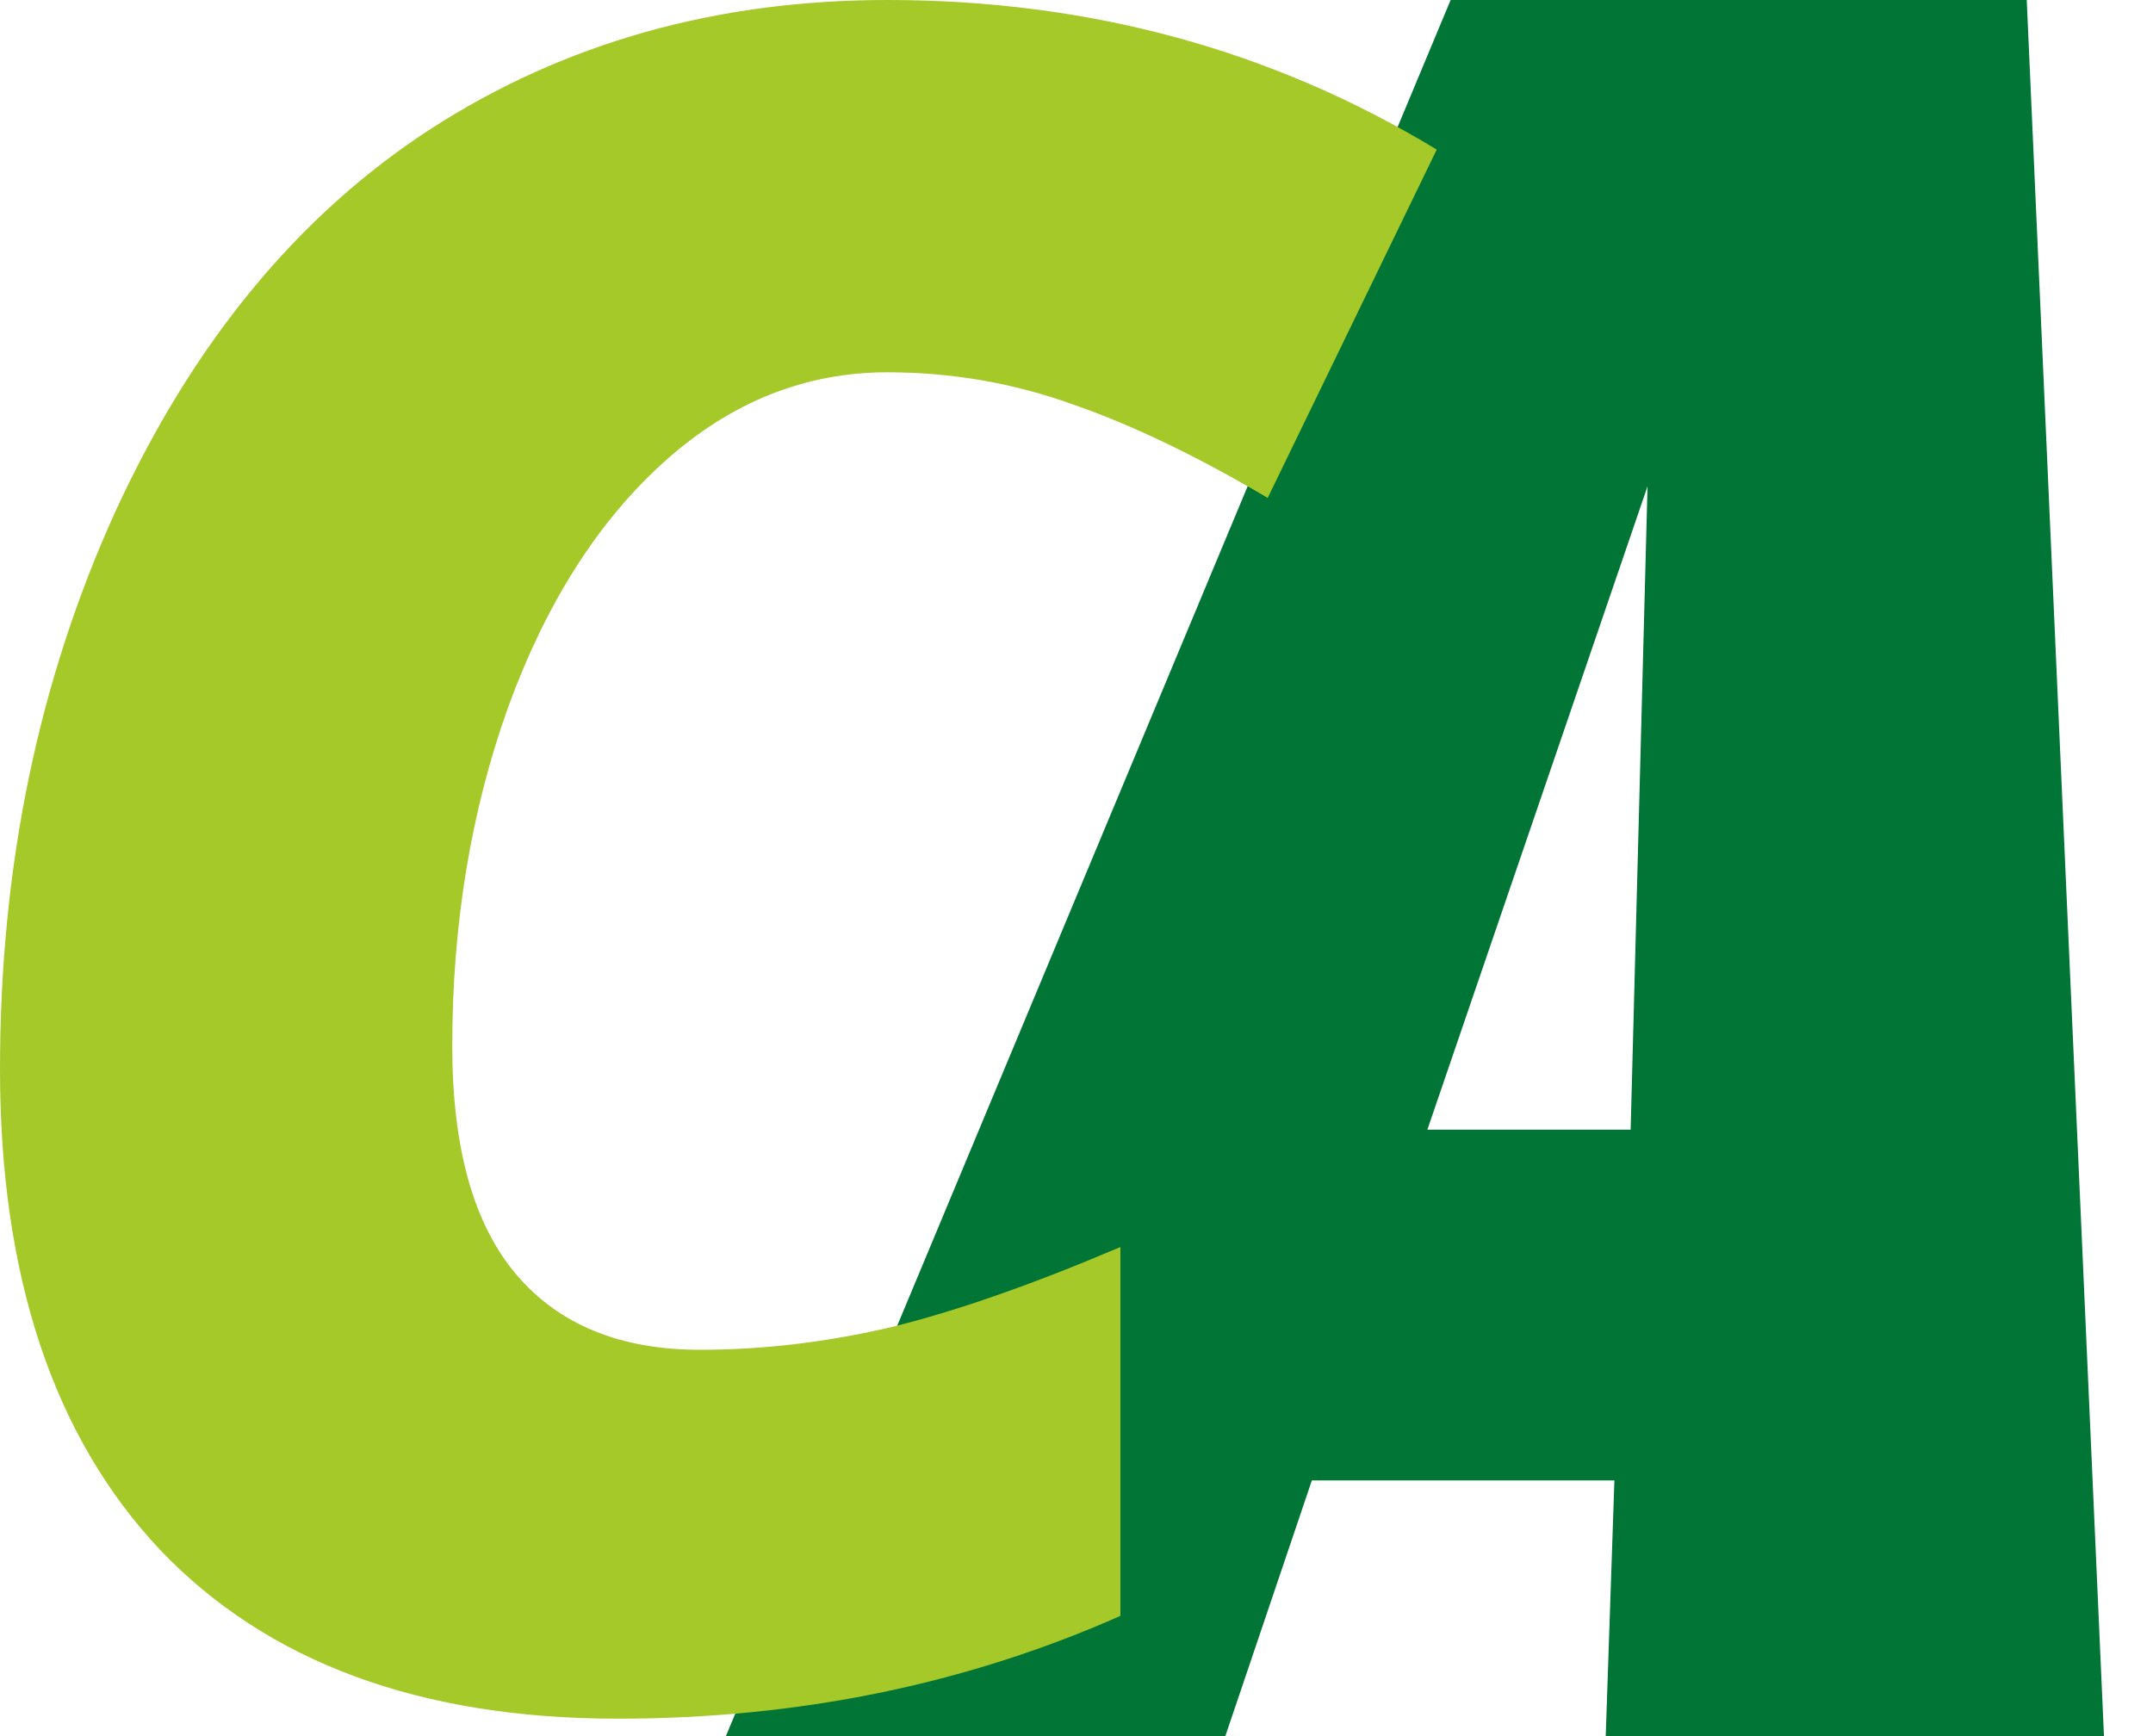<?xml version="1.0" encoding="UTF-8"?> <svg xmlns="http://www.w3.org/2000/svg" width="31" height="25" viewBox="0 0 31 25" fill="none"><g id="Group 11046"><path id="Vector" d="M20.552 16.267H23.479L23.722 7.003L20.552 16.267ZM10.452 25L20.887 0H29.182L30.294 25H23.12L23.245 21.318H18.889L17.643 25H10.452Z" fill="#007535"></path><g id="Compare"><path id="Vector_2" d="M12.777 5.361C11.593 5.361 10.524 5.788 9.571 6.643C8.617 7.499 7.866 8.677 7.318 10.179C6.78 11.681 6.512 13.309 6.512 15.063C6.512 16.532 6.819 17.628 7.433 18.352C8.047 19.075 8.929 19.437 10.08 19.437C10.99 19.437 11.911 19.327 12.843 19.108C13.775 18.878 14.871 18.494 16.132 17.957V23.269C13.906 24.255 11.495 24.749 8.896 24.749C6.046 24.749 3.848 23.937 2.302 22.315C0.767 20.681 0 18.374 0 15.392C0 12.476 0.554 9.801 1.661 7.367C2.779 4.933 4.292 3.097 6.199 1.858C8.118 0.619 10.31 0 12.777 0C15.682 0 18.319 0.718 20.687 2.154L18.253 7.17C17.233 6.567 16.296 6.117 15.441 5.821C14.586 5.514 13.698 5.361 12.777 5.361Z" fill="#A4C929"></path></g></g></svg> 